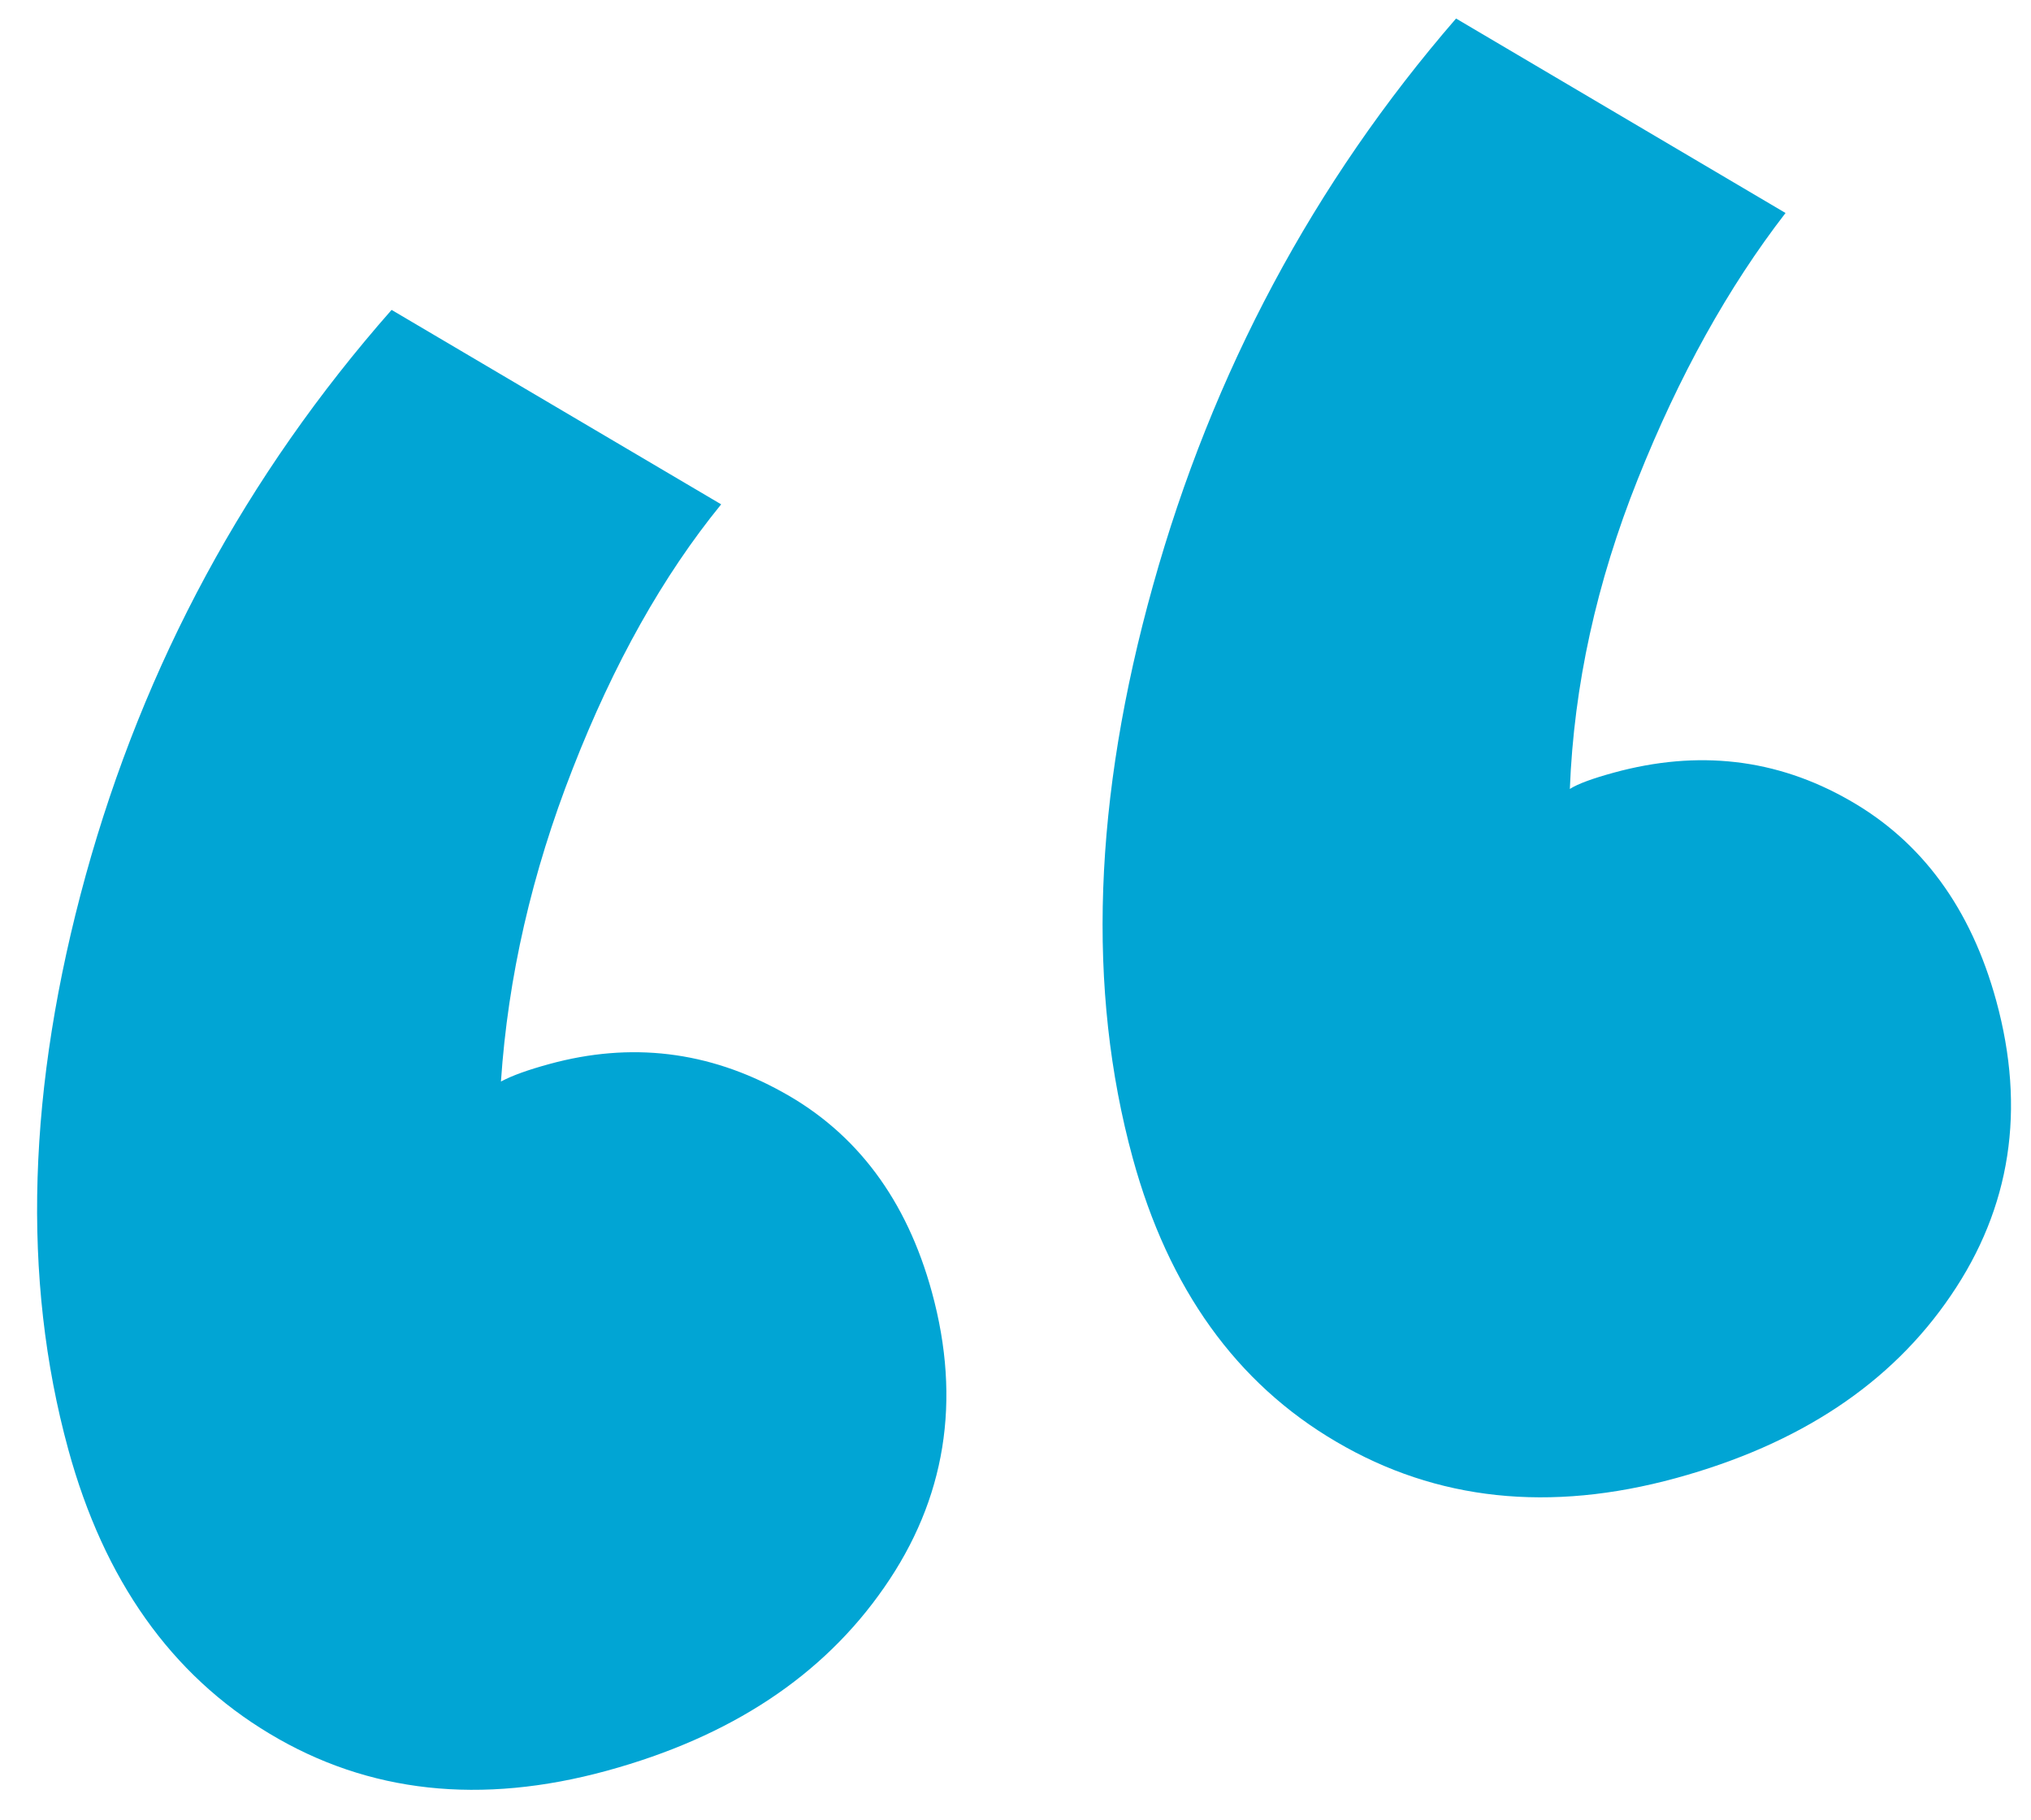 <?xml version="1.0" encoding="utf-8"?>
<!-- Generator: Adobe Illustrator 16.0.0, SVG Export Plug-In . SVG Version: 6.00 Build 0)  -->
<!DOCTYPE svg PUBLIC "-//W3C//DTD SVG 1.1//EN" "http://www.w3.org/Graphics/SVG/1.1/DTD/svg11.dtd">
<svg version="1.1" id="Layer_1" xmlns="http://www.w3.org/2000/svg" xmlns:xlink="http://www.w3.org/1999/xlink" x="0px" y="0px"
	 width="793.699px" height="711.108px" viewBox="0 0 793.699 711.108" enable-background="new 0 0 793.699 711.108"
	 xml:space="preserve">
<path fill="#01a5d4" d="M223.844,300.266c-16.03,40.82-25.341,81.65-28.08,122.342c4.391-2.371,10.72-4.609,18.939-6.852
	c31.76-8.689,62.101-5.129,91.131,11c28.979,15.971,48.47,42.061,58.34,78.131c11.619,42.449,5.358,80.93-18.65,115.41
	c-24.01,34.65-60.109,58.4-108.3,71.59c-49.311,13.5-93.271,8.73-131.79-14.41c-38.551-23.039-64.801-60.148-78.739-111.07
	c-18.301-66.859-16-141.609,6.81-224.408c22.851-82.641,62.641-156.291,119.521-220.911l128.801,75.979
	C259.104,224.927,239.804,259.377,223.844,300.266z M722.675,312.667c28.38,16.131,47.56,42.301,57.438,78.381
	c11.62,42.449,5.7,80.84-17.739,115.17c-23.399,34.479-59.25,58.17-107.399,71.34c-49.36,13.51-93.61,8.82-132.7-14.16
	c-39.15-22.881-65.66-59.92-79.6-110.84c-18.021-65.85-15.4-140.439,7.91-223.791c23.26-83.33,62.75-157.229,118.43-221.529
	l128.76,75.99c-22.38,28.94-41.65,63.63-57.72,103.959c-16.15,40.36-25,80.72-26.57,121.091c3.229-2.051,9-4.131,17.22-6.381
	C663.564,292.907,694.215,296.387,722.675,312.667z"/>
</svg>

